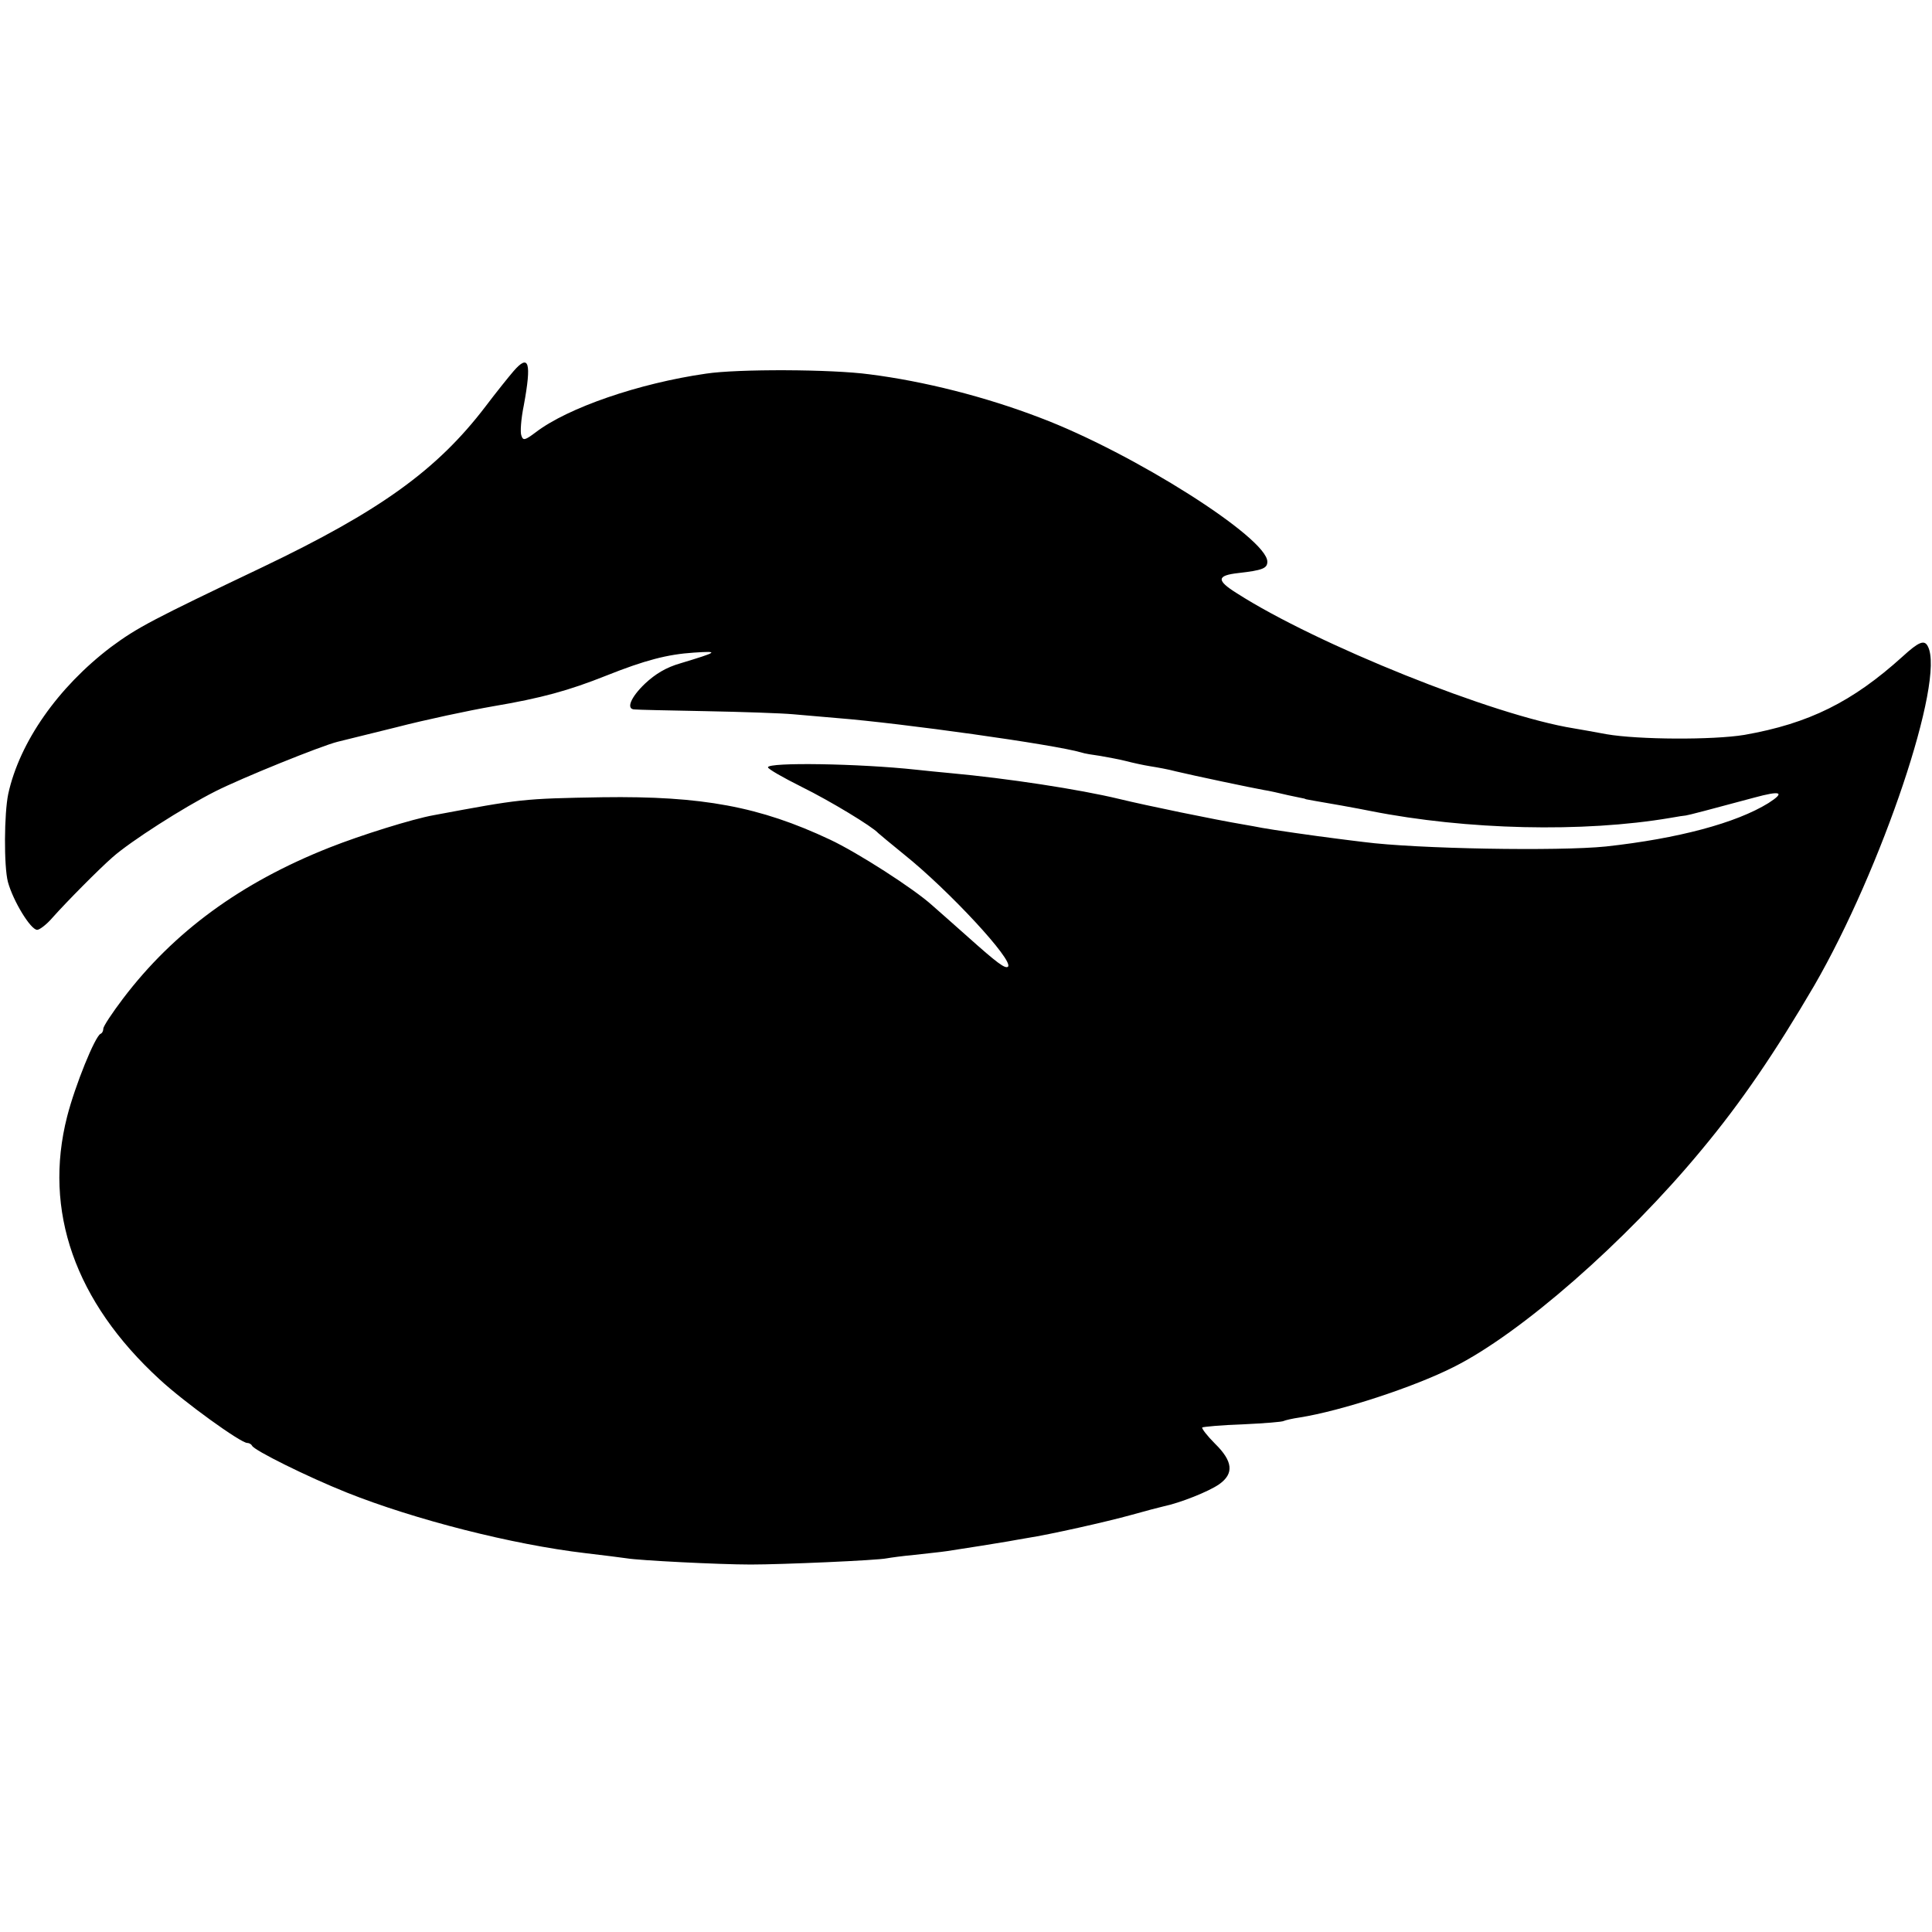 <?xml version="1.0" standalone="no"?>
<!DOCTYPE svg PUBLIC "-//W3C//DTD SVG 20010904//EN"
 "http://www.w3.org/TR/2001/REC-SVG-20010904/DTD/svg10.dtd">
<svg version="1.0" xmlns="http://www.w3.org/2000/svg"
 width="561pt" height="561pt" viewBox="0 0 561 561"
 preserveAspectRatio="xMidYMid meet">
<g transform="translate(0,561) scale(0.1,-0.1)"
fill="#000000" stroke="none">
<path d="M1491 4532 c-13 -15 -50 -61 -81 -102 -141 -185 -307 -304 -648 -467
-321 -153 -363 -175 -440 -232 -154 -117 -265 -276 -298 -426 -12 -57 -13
-210 -1 -256 15 -55 66 -139 85 -139 7 0 28 16 45 36 40 45 134 140 174 175
52 46 205 144 298 191 77 39 307 132 355 144 8 2 85 21 170 42 85 22 212 49
281 61 142 24 221 46 329 89 113 45 178 62 255 67 75 5 70 2 -39 -31 -42 -12
-73 -31 -103 -59 -42 -40 -56 -75 -30 -75 6 -1 99 -3 205 -5 107 -2 222 -6
255 -9 34 -3 91 -8 127 -11 189 -15 632 -77 710 -100 8 -3 33 -7 55 -10 22 -4
56 -10 75 -15 19 -5 51 -12 70 -15 19 -3 53 -9 75 -15 50 -12 221 -48 255 -54
14 -2 45 -9 70 -15 25 -5 46 -10 48 -10 1 -1 3 -1 5 -2 3 -1 34 -6 102 -18 33
-6 71 -13 85 -16 278 -55 617 -63 870 -20 22 4 42 7 45 7 4 0 77 19 199 52 77
21 91 16 41 -16 -94 -58 -262 -103 -472 -126 -137 -14 -550 -7 -703 13 -19 2
-55 7 -80 10 -57 7 -189 26 -215 31 -11 2 -36 7 -55 10 -83 14 -282 55 -360
74 -116 28 -326 60 -490 75 -30 3 -75 7 -100 10 -166 18 -430 22 -430 7 0 -5
44 -30 98 -57 83 -41 205 -115 222 -134 3 -3 37 -31 75 -62 131 -105 319 -308
302 -326 -8 -7 -32 11 -116 86 -39 35 -86 76 -104 92 -54 49 -218 154 -297
191 -204 96 -371 127 -660 123 -234 -4 -238 -5 -490 -52 -62 -11 -212 -58
-303 -94 -258 -102 -453 -245 -600 -439 -31 -41 -57 -80 -57 -87 0 -6 -3 -13
-8 -15 -16 -7 -74 -150 -97 -240 -70 -274 23 -538 268 -763 71 -66 236 -185
255 -185 6 0 12 -4 14 -8 5 -13 160 -90 275 -136 198 -79 481 -151 693 -176
52 -6 106 -13 120 -15 34 -6 268 -18 360 -18 90 0 367 12 395 18 11 2 47 7 80
10 33 4 76 8 95 11 59 9 154 24 176 28 12 2 38 7 57 10 65 10 230 47 302 67
39 11 81 22 94 25 48 10 131 43 161 64 44 31 40 67 -12 118 -23 23 -39 44 -37
47 3 2 56 7 117 9 62 3 116 7 120 10 4 2 25 7 46 10 120 19 331 88 446 146
195 97 501 365 720 630 116 139 215 285 328 478 196 339 381 888 330 985 -10
20 -26 14 -74 -30 -145 -131 -271 -194 -459 -227 -91 -15 -307 -14 -400 2 -33
6 -76 14 -95 17 -232 37 -747 244 -978 392 -61 38 -59 52 4 59 71 8 84 14 84
33 0 69 -390 316 -660 418 -159 61 -337 106 -495 126 -110 15 -383 16 -475 2
-195 -28 -401 -99 -494 -170 -32 -24 -37 -25 -42 -10 -4 9 -1 49 7 88 23 125
15 151 -30 99z"/>
</g>
</svg>
